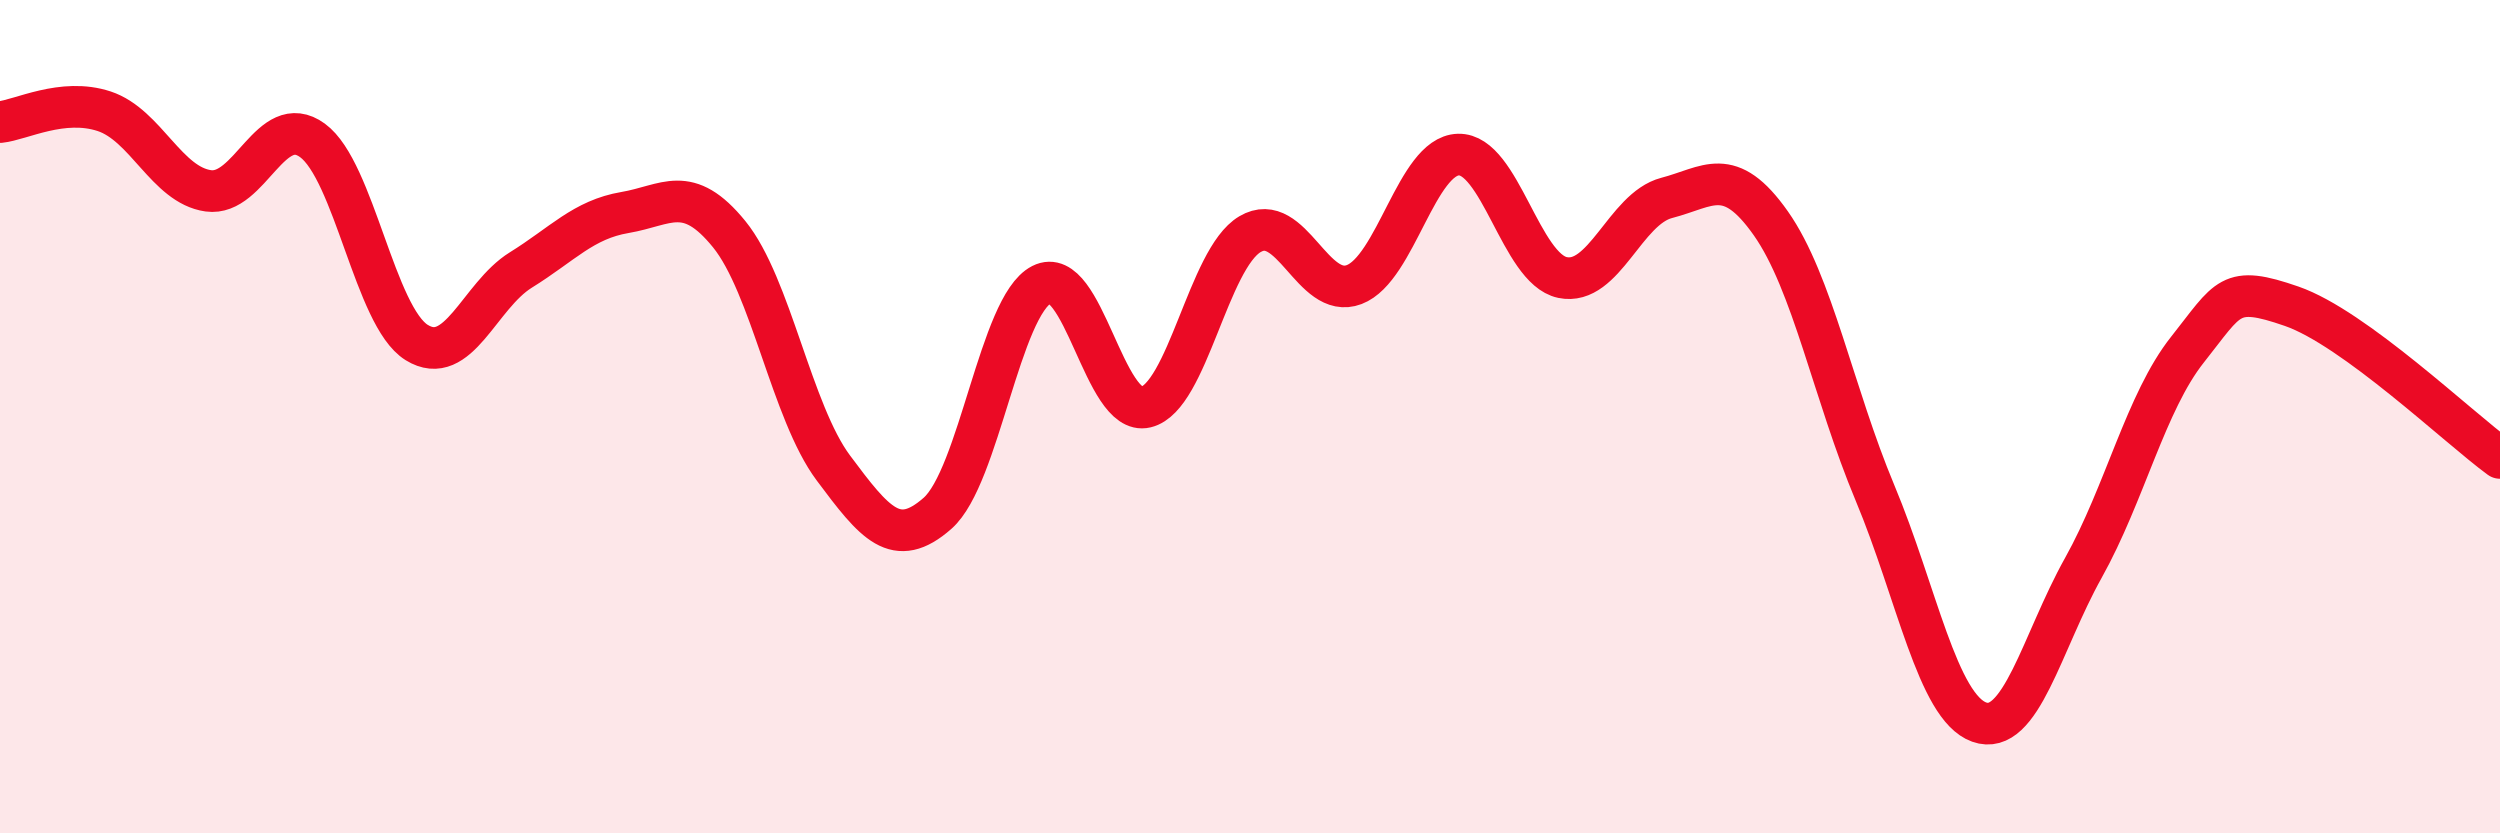 
    <svg width="60" height="20" viewBox="0 0 60 20" xmlns="http://www.w3.org/2000/svg">
      <path
        d="M 0,2.93 C 0.5,2.88 1.5,2.34 2.5,2.67 C 3.5,3 4,4.44 5,4.58 C 6,4.72 6.5,2.64 7.5,3.37 C 8.5,4.1 9,7.6 10,8.22 C 11,8.84 11.5,7.1 12.5,6.48 C 13.5,5.86 14,5.27 15,5.1 C 16,4.93 16.5,4.39 17.5,5.62 C 18.5,6.85 19,9.89 20,11.23 C 21,12.57 21.5,13.2 22.5,12.32 C 23.5,11.44 24,7.34 25,6.83 C 26,6.32 26.5,10.01 27.5,9.77 C 28.5,9.53 29,6.21 30,5.62 C 31,5.03 31.5,7.21 32.5,6.83 C 33.5,6.45 34,3.74 35,3.71 C 36,3.68 36.5,6.45 37.5,6.66 C 38.5,6.87 39,5.01 40,4.75 C 41,4.49 41.5,3.94 42.5,5.36 C 43.5,6.78 44,9.44 45,11.83 C 46,14.22 46.5,16.97 47.5,17.33 C 48.5,17.69 49,15.42 50,13.63 C 51,11.84 51.5,9.65 52.5,8.39 C 53.5,7.13 53.5,6.83 55,7.35 C 56.5,7.87 59,10.26 60,10.99L60 20L0 20Z"
        fill="#EB0A25"
        opacity="0.1"
        stroke-linecap="round"
        stroke-linejoin="round"
      />
      <path
        d="M 0,2.93 C 0.5,2.88 1.5,2.34 2.5,2.67 C 3.5,3 4,4.44 5,4.58 C 6,4.72 6.5,2.64 7.5,3.37 C 8.5,4.1 9,7.6 10,8.22 C 11,8.84 11.5,7.1 12.5,6.48 C 13.5,5.86 14,5.27 15,5.1 C 16,4.93 16.5,4.39 17.5,5.62 C 18.5,6.85 19,9.89 20,11.23 C 21,12.57 21.5,13.2 22.5,12.32 C 23.5,11.44 24,7.34 25,6.83 C 26,6.32 26.5,10.01 27.5,9.77 C 28.5,9.53 29,6.21 30,5.62 C 31,5.03 31.5,7.21 32.5,6.83 C 33.5,6.45 34,3.74 35,3.71 C 36,3.68 36.5,6.45 37.5,6.66 C 38.5,6.87 39,5.01 40,4.75 C 41,4.49 41.5,3.94 42.5,5.36 C 43.5,6.78 44,9.44 45,11.83 C 46,14.22 46.5,16.97 47.5,17.33 C 48.5,17.69 49,15.42 50,13.63 C 51,11.84 51.5,9.65 52.5,8.39 C 53.5,7.13 53.5,6.83 55,7.35 C 56.5,7.87 59,10.26 60,10.99"
        stroke="#EB0A25"
        stroke-width="1"
        fill="none"
        stroke-linecap="round"
        stroke-linejoin="round"
      />
    </svg>
  